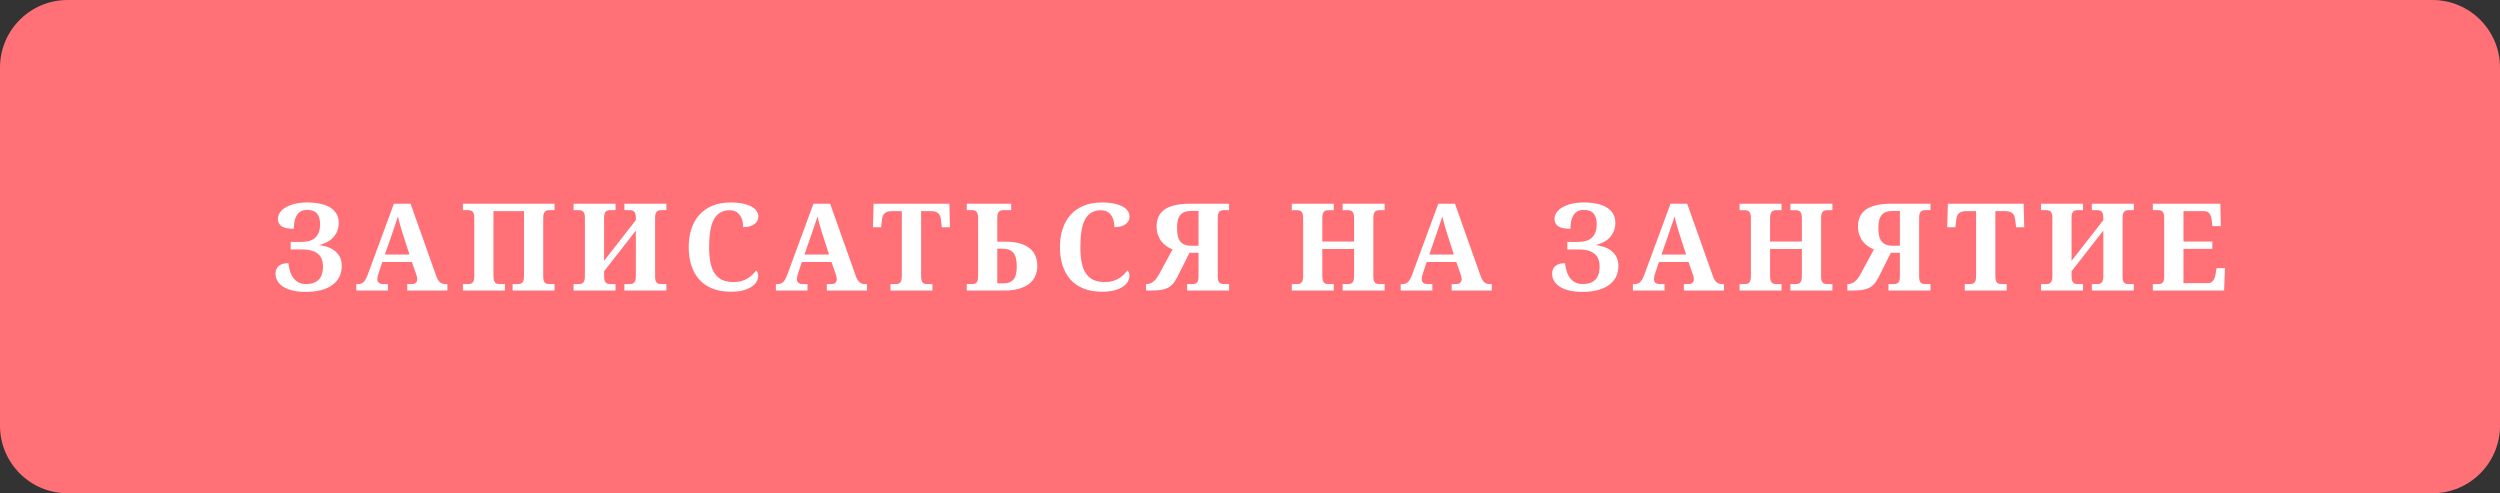 <?xml version="1.0" encoding="UTF-8"?> <svg xmlns="http://www.w3.org/2000/svg" width="370" height="73" viewBox="0 0 370 73" fill="none"><rect x="0" y="0" width="370" height="73" fill="#333333" stroke="none"/> <path d="M0 10C0 4.477 4.477 0 10 0H360C365.523 0 370 4.477 370 10V63C370 68.523 365.523 73 360 73H10C4.477 73 0 68.523 0 63V10Z" fill="#FF7077"></path> <path d="M45.272 43.202C44.48 43.202 43.801 43.129 43.232 42.982C42.67 42.83 42.204 42.631 41.835 42.385C41.472 42.133 41.202 41.846 41.026 41.523C40.856 41.195 40.772 40.858 40.772 40.513C40.772 40.038 40.93 39.66 41.246 39.379C41.562 39.092 42.04 38.948 42.679 38.948C42.731 39.417 42.822 39.842 42.951 40.223C43.08 40.603 43.25 40.929 43.461 41.198C43.678 41.468 43.938 41.676 44.243 41.822C44.554 41.969 44.914 42.042 45.324 42.042C46.098 42.042 46.704 41.834 47.144 41.418C47.583 40.996 47.803 40.334 47.803 39.432C47.803 39.033 47.744 38.679 47.627 38.368C47.51 38.052 47.322 37.788 47.065 37.577C46.812 37.36 46.487 37.196 46.089 37.085C45.696 36.974 45.225 36.918 44.674 36.918H43.022V35.802H44.639C45.547 35.802 46.23 35.585 46.687 35.151C47.144 34.718 47.372 34.059 47.372 33.174C47.372 32.84 47.337 32.544 47.267 32.286C47.196 32.023 47.082 31.8 46.924 31.618C46.772 31.436 46.572 31.299 46.326 31.205C46.086 31.111 45.793 31.064 45.447 31.064C45.066 31.064 44.75 31.141 44.498 31.293C44.246 31.445 44.044 31.65 43.892 31.908C43.745 32.166 43.64 32.465 43.575 32.805C43.517 33.139 43.487 33.49 43.487 33.859C43.159 33.859 42.852 33.839 42.565 33.798C42.277 33.757 42.028 33.681 41.817 33.569C41.606 33.458 41.44 33.306 41.316 33.112C41.193 32.919 41.132 32.67 41.132 32.365C41.132 32.043 41.231 31.738 41.431 31.451C41.63 31.158 41.917 30.903 42.292 30.686C42.667 30.464 43.121 30.288 43.654 30.159C44.193 30.03 44.797 29.966 45.465 29.966C46.15 29.966 46.777 30.024 47.346 30.142C47.92 30.259 48.412 30.44 48.822 30.686C49.238 30.933 49.56 31.246 49.789 31.627C50.018 32.002 50.132 32.45 50.132 32.972C50.132 33.44 50.053 33.859 49.895 34.228C49.742 34.592 49.534 34.911 49.27 35.187C49.007 35.456 48.696 35.682 48.339 35.863C47.987 36.039 47.612 36.174 47.214 36.268C47.548 36.303 47.908 36.379 48.295 36.496C48.688 36.607 49.054 36.78 49.394 37.015C49.733 37.249 50.015 37.554 50.237 37.929C50.466 38.304 50.58 38.77 50.58 39.326C50.58 40.023 50.44 40.618 50.158 41.11C49.877 41.597 49.493 41.995 49.007 42.306C48.526 42.616 47.964 42.845 47.319 42.991C46.675 43.132 45.992 43.202 45.272 43.202ZM56.581 38.773L56.063 40.319C56.016 40.466 55.966 40.639 55.913 40.838C55.866 41.031 55.843 41.201 55.843 41.348C55.843 41.465 55.866 41.567 55.913 41.655C55.96 41.743 56.022 41.816 56.098 41.875C56.174 41.928 56.259 41.969 56.353 41.998C56.452 42.027 56.555 42.042 56.66 42.042H57.416V43H52.732V42.042H52.951C53.11 42.042 53.253 42.024 53.382 41.989C53.517 41.954 53.64 41.89 53.751 41.796C53.868 41.696 53.977 41.562 54.076 41.392C54.182 41.222 54.287 41.002 54.393 40.732L58.295 30.15H60.765L64.527 40.75C64.615 41.002 64.705 41.213 64.799 41.383C64.899 41.547 65.004 41.679 65.115 41.778C65.233 41.872 65.356 41.94 65.485 41.98C65.614 42.022 65.748 42.042 65.889 42.042H66.214V43H60.273V42.042H60.976C61.064 42.042 61.154 42.03 61.248 42.007C61.342 41.977 61.424 41.937 61.494 41.884C61.571 41.825 61.632 41.752 61.679 41.664C61.726 41.576 61.749 41.471 61.749 41.348C61.749 41.201 61.732 41.06 61.697 40.926C61.661 40.791 61.626 40.674 61.591 40.574L60.958 38.773H56.581ZM59.649 34.721C59.584 34.516 59.517 34.302 59.447 34.079C59.382 33.851 59.315 33.619 59.244 33.385C59.18 33.15 59.115 32.919 59.051 32.69C58.992 32.456 58.94 32.233 58.893 32.023C58.84 32.204 58.779 32.403 58.708 32.62C58.638 32.837 58.562 33.06 58.48 33.288C58.404 33.517 58.324 33.745 58.242 33.974C58.166 34.202 58.093 34.422 58.023 34.633L56.959 37.674H60.598L59.649 34.721ZM75.863 43V42.042H76.636C76.759 42.042 76.876 42.03 76.988 42.007C77.099 41.977 77.196 41.922 77.278 41.84C77.366 41.758 77.433 41.641 77.48 41.488C77.527 41.336 77.55 41.131 77.55 40.873V31.249H73.033V40.873C73.033 41.131 73.056 41.336 73.103 41.488C73.156 41.641 73.223 41.758 73.305 41.84C73.387 41.922 73.484 41.977 73.595 42.007C73.706 42.03 73.827 42.042 73.956 42.042H74.729V43H68.515V42.042H69.271C69.4 42.042 69.52 42.03 69.631 42.007C69.743 41.977 69.839 41.922 69.921 41.84C70.009 41.758 70.077 41.641 70.123 41.488C70.17 41.336 70.194 41.131 70.194 40.873V32.198C70.194 31.958 70.167 31.768 70.115 31.627C70.068 31.48 70 31.369 69.912 31.293C69.831 31.217 69.734 31.167 69.623 31.144C69.511 31.114 69.394 31.1 69.271 31.1H68.515V30.15H82.068V31.1H81.312C81.189 31.1 81.072 31.114 80.96 31.144C80.849 31.167 80.749 31.22 80.662 31.302C80.579 31.384 80.515 31.501 80.468 31.653C80.421 31.806 80.398 32.011 80.398 32.269V40.97C80.398 41.204 80.421 41.395 80.468 41.541C80.521 41.682 80.588 41.79 80.67 41.866C80.758 41.937 80.855 41.983 80.96 42.007C81.072 42.03 81.189 42.042 81.312 42.042H82.068V43H75.863ZM94.107 34.123L89.405 40.152V40.873C89.405 41.131 89.428 41.336 89.475 41.488C89.528 41.641 89.595 41.758 89.677 41.84C89.759 41.922 89.856 41.977 89.967 42.007C90.079 42.03 90.199 42.042 90.328 42.042H91.101V43H84.887V42.042H85.643C85.772 42.042 85.892 42.03 86.004 42.007C86.115 41.977 86.212 41.922 86.294 41.84C86.381 41.758 86.449 41.641 86.496 41.488C86.543 41.336 86.566 41.131 86.566 40.873V32.198C86.566 31.958 86.54 31.768 86.487 31.627C86.44 31.48 86.373 31.369 86.285 31.293C86.203 31.217 86.106 31.167 85.995 31.144C85.883 31.114 85.766 31.1 85.643 31.1H84.887V30.15H91.101V31.1H90.328C90.199 31.1 90.079 31.114 89.967 31.144C89.856 31.167 89.759 31.22 89.677 31.302C89.595 31.384 89.528 31.501 89.475 31.653C89.428 31.806 89.405 32.011 89.405 32.269V38.605L94.107 32.576V32.269C94.107 32.011 94.084 31.806 94.037 31.653C93.99 31.501 93.922 31.384 93.835 31.302C93.752 31.22 93.656 31.167 93.544 31.144C93.433 31.114 93.313 31.1 93.184 31.1H92.411V30.15H98.625V31.1H97.869C97.746 31.1 97.629 31.114 97.517 31.144C97.406 31.167 97.306 31.22 97.218 31.302C97.136 31.384 97.072 31.501 97.025 31.653C96.978 31.806 96.955 32.011 96.955 32.269V40.97C96.955 41.204 96.978 41.395 97.025 41.541C97.078 41.682 97.145 41.79 97.227 41.866C97.315 41.937 97.412 41.983 97.517 42.007C97.629 42.03 97.746 42.042 97.869 42.042H98.625V43H92.411V42.042H93.184C93.313 42.042 93.433 42.03 93.544 42.007C93.656 41.977 93.752 41.922 93.835 41.84C93.922 41.758 93.99 41.641 94.037 41.488C94.084 41.336 94.107 41.131 94.107 40.873V34.123ZM108.581 41.743C109.02 41.743 109.41 41.693 109.75 41.594C110.096 41.488 110.403 41.353 110.673 41.19C110.942 41.025 111.177 40.841 111.376 40.636C111.581 40.431 111.76 40.228 111.912 40.029C112.006 40.1 112.079 40.208 112.132 40.355C112.19 40.501 112.22 40.65 112.22 40.803C112.22 41.055 112.152 41.321 112.017 41.602C111.883 41.878 111.657 42.133 111.341 42.367C111.024 42.602 110.605 42.795 110.084 42.947C109.562 43.1 108.918 43.176 108.15 43.176C107.107 43.176 106.196 43.018 105.417 42.701C104.638 42.385 103.99 41.937 103.474 41.356C102.959 40.776 102.572 40.079 102.314 39.265C102.056 38.45 101.928 37.548 101.928 36.558C101.928 35.585 102.059 34.694 102.323 33.886C102.587 33.077 102.976 32.383 103.492 31.803C104.013 31.223 104.661 30.771 105.434 30.449C106.214 30.127 107.113 29.966 108.133 29.966C108.824 29.966 109.425 30.021 109.934 30.133C110.45 30.238 110.878 30.385 111.218 30.572C111.557 30.76 111.812 30.982 111.982 31.24C112.152 31.492 112.237 31.765 112.237 32.058C112.237 32.28 112.187 32.488 112.088 32.682C111.994 32.869 111.85 33.033 111.657 33.174C111.47 33.315 111.235 33.426 110.954 33.508C110.673 33.584 110.35 33.622 109.987 33.622C109.987 33.323 109.955 33.027 109.89 32.734C109.826 32.435 109.715 32.166 109.556 31.926C109.404 31.686 109.202 31.492 108.95 31.346C108.698 31.193 108.385 31.117 108.01 31.117C107.441 31.117 106.961 31.237 106.568 31.477C106.176 31.718 105.859 32.069 105.619 32.532C105.385 32.995 105.215 33.566 105.109 34.246C105.004 34.92 104.951 35.69 104.951 36.558C104.951 37.425 105.015 38.184 105.144 38.834C105.273 39.484 105.481 40.026 105.768 40.46C106.055 40.888 106.428 41.21 106.885 41.427C107.347 41.638 107.913 41.743 108.581 41.743ZM118.678 38.773L118.159 40.319C118.112 40.466 118.062 40.639 118.01 40.838C117.963 41.031 117.939 41.201 117.939 41.348C117.939 41.465 117.963 41.567 118.01 41.655C118.057 41.743 118.118 41.816 118.194 41.875C118.271 41.928 118.355 41.969 118.449 41.998C118.549 42.027 118.651 42.042 118.757 42.042H119.513V43H114.828V42.042H115.048C115.206 42.042 115.35 42.024 115.479 41.989C115.613 41.954 115.736 41.89 115.848 41.796C115.965 41.696 116.073 41.562 116.173 41.392C116.278 41.222 116.384 41.002 116.489 40.732L120.392 30.15H122.861L126.623 40.75C126.711 41.002 126.802 41.213 126.896 41.383C126.995 41.547 127.101 41.679 127.212 41.778C127.329 41.872 127.452 41.94 127.581 41.98C127.71 42.022 127.845 42.042 127.985 42.042H128.311V43H122.369V42.042H123.072C123.16 42.042 123.251 42.03 123.345 42.007C123.438 41.977 123.521 41.937 123.591 41.884C123.667 41.825 123.729 41.752 123.775 41.664C123.822 41.576 123.846 41.471 123.846 41.348C123.846 41.201 123.828 41.06 123.793 40.926C123.758 40.791 123.723 40.674 123.688 40.574L123.055 38.773H118.678ZM121.745 34.721C121.681 34.516 121.613 34.302 121.543 34.079C121.479 33.851 121.411 33.619 121.341 33.385C121.276 33.15 121.212 32.919 121.147 32.69C121.089 32.456 121.036 32.233 120.989 32.023C120.937 32.204 120.875 32.403 120.805 32.62C120.734 32.837 120.658 33.06 120.576 33.288C120.5 33.517 120.421 33.745 120.339 33.974C120.263 34.202 120.189 34.422 120.119 34.633L119.056 37.674H122.694L121.745 34.721ZM136.324 40.873C136.324 41.131 136.348 41.336 136.395 41.488C136.442 41.641 136.506 41.758 136.588 41.84C136.676 41.922 136.776 41.977 136.887 42.007C136.998 42.03 137.118 42.042 137.247 42.042H138.003V43H131.789V42.042H132.545C132.68 42.042 132.803 42.03 132.914 42.007C133.026 41.977 133.122 41.922 133.204 41.84C133.286 41.758 133.351 41.641 133.398 41.488C133.445 41.336 133.468 41.131 133.468 40.873V31.249H132.027C131.757 31.249 131.531 31.278 131.35 31.337C131.168 31.395 131.019 31.48 130.902 31.592C130.79 31.697 130.705 31.829 130.647 31.987C130.594 32.145 130.556 32.324 130.532 32.523L130.409 33.64H129.196L129.293 30.15H140.508L140.596 33.64H139.392L139.26 32.523C139.237 32.324 139.196 32.145 139.137 31.987C139.084 31.829 138.999 31.697 138.882 31.592C138.771 31.48 138.624 31.395 138.443 31.337C138.261 31.278 138.035 31.249 137.766 31.249H136.324V40.873ZM149.656 30.15V31.1H148.557C148.229 31.1 147.986 31.182 147.828 31.346C147.675 31.504 147.599 31.782 147.599 32.181V35.767H148.733C149.594 35.767 150.327 35.855 150.93 36.03C151.539 36.206 152.035 36.452 152.415 36.769C152.802 37.085 153.083 37.466 153.259 37.911C153.435 38.351 153.523 38.834 153.523 39.361C153.523 39.9 153.423 40.395 153.224 40.847C153.031 41.292 152.732 41.676 152.328 41.998C151.929 42.315 151.422 42.56 150.807 42.736C150.198 42.912 149.477 43 148.645 43H143.081V42.042H143.837C144.019 42.042 144.168 42.022 144.286 41.98C144.403 41.934 144.496 41.863 144.567 41.77C144.637 41.676 144.687 41.553 144.716 41.4C144.746 41.248 144.76 41.066 144.76 40.855V32.269C144.76 32.023 144.737 31.823 144.69 31.671C144.649 31.519 144.587 31.401 144.505 31.319C144.429 31.231 144.332 31.173 144.215 31.144C144.104 31.114 143.978 31.1 143.837 31.1H143.081V30.15H149.656ZM147.599 41.937H148.487C148.85 41.937 149.158 41.887 149.41 41.787C149.667 41.682 149.875 41.526 150.034 41.321C150.192 41.116 150.306 40.858 150.376 40.548C150.447 40.237 150.482 39.874 150.482 39.458C150.482 38.977 150.441 38.57 150.359 38.236C150.277 37.897 150.148 37.621 149.972 37.41C149.796 37.199 149.568 37.047 149.287 36.953C149.011 36.853 148.677 36.804 148.285 36.804H147.599V41.937ZM163.523 41.743C163.963 41.743 164.352 41.693 164.692 41.594C165.038 41.488 165.345 41.353 165.615 41.19C165.884 41.025 166.119 40.841 166.318 40.636C166.523 40.431 166.702 40.228 166.854 40.029C166.948 40.1 167.021 40.208 167.074 40.355C167.132 40.501 167.162 40.65 167.162 40.803C167.162 41.055 167.094 41.321 166.96 41.602C166.825 41.878 166.599 42.133 166.283 42.367C165.966 42.602 165.547 42.795 165.026 42.947C164.504 43.1 163.86 43.176 163.092 43.176C162.049 43.176 161.138 43.018 160.359 42.701C159.58 42.385 158.932 41.937 158.417 41.356C157.901 40.776 157.514 40.079 157.256 39.265C156.999 38.45 156.87 37.548 156.87 36.558C156.87 35.585 157.002 34.694 157.265 33.886C157.529 33.077 157.919 32.383 158.434 31.803C158.956 31.223 159.603 30.771 160.377 30.449C161.156 30.127 162.055 29.966 163.075 29.966C163.766 29.966 164.367 30.021 164.877 30.133C165.392 30.238 165.82 30.385 166.16 30.572C166.5 30.76 166.754 30.982 166.924 31.24C167.094 31.492 167.179 31.765 167.179 32.058C167.179 32.28 167.129 32.488 167.03 32.682C166.936 32.869 166.793 33.033 166.599 33.174C166.412 33.315 166.177 33.426 165.896 33.508C165.615 33.584 165.293 33.622 164.929 33.622C164.929 33.323 164.897 33.027 164.833 32.734C164.768 32.435 164.657 32.166 164.499 31.926C164.346 31.686 164.144 31.492 163.892 31.346C163.64 31.193 163.327 31.117 162.952 31.117C162.383 31.117 161.903 31.237 161.51 31.477C161.118 31.718 160.801 32.069 160.561 32.532C160.327 32.995 160.157 33.566 160.051 34.246C159.946 34.92 159.893 35.69 159.893 36.558C159.893 37.425 159.958 38.184 160.087 38.834C160.215 39.484 160.423 40.026 160.711 40.46C160.998 40.888 161.37 41.21 161.827 41.427C162.29 41.638 162.855 41.743 163.523 41.743ZM181.908 43H175.694V42.042H176.468C176.591 42.042 176.705 42.03 176.81 42.007C176.922 41.983 177.018 41.937 177.1 41.866C177.188 41.79 177.256 41.682 177.303 41.541C177.355 41.395 177.382 41.204 177.382 40.97V37.419H176.037L174.235 41.023C174.018 41.45 173.787 41.796 173.541 42.06C173.301 42.317 173.022 42.517 172.706 42.657C172.389 42.798 172.026 42.892 171.616 42.938C171.212 42.98 170.74 43 170.201 43H169.612V42.042H169.682C170.028 42.042 170.353 41.931 170.658 41.708C170.969 41.48 171.267 41.102 171.554 40.574L173.532 36.918C173.233 36.795 172.94 36.637 172.653 36.443C172.372 36.25 172.12 36.013 171.897 35.731C171.68 35.45 171.505 35.125 171.37 34.756C171.241 34.381 171.177 33.956 171.177 33.481C171.177 32.398 171.572 31.571 172.363 31.003C173.16 30.435 174.408 30.15 176.107 30.15H181.908V31.1H181.152C181.029 31.1 180.912 31.114 180.801 31.144C180.689 31.167 180.59 31.217 180.502 31.293C180.42 31.369 180.352 31.48 180.3 31.627C180.253 31.768 180.229 31.958 180.229 32.198V40.97C180.229 41.204 180.253 41.395 180.3 41.541C180.352 41.682 180.42 41.79 180.502 41.866C180.59 41.937 180.689 41.983 180.801 42.007C180.912 42.03 181.029 42.042 181.152 42.042H181.908V43ZM177.382 31.214H176.415C176.016 31.214 175.677 31.261 175.395 31.355C175.114 31.442 174.886 31.589 174.71 31.794C174.534 31.993 174.405 32.251 174.323 32.567C174.241 32.884 174.2 33.27 174.2 33.727C174.2 34.167 174.235 34.554 174.305 34.888C174.376 35.216 174.496 35.491 174.666 35.714C174.836 35.931 175.058 36.095 175.334 36.206C175.615 36.317 175.964 36.373 176.38 36.373H177.382V31.214ZM198.709 43V42.042H199.483C199.612 42.042 199.732 42.03 199.843 42.007C199.954 41.977 200.051 41.922 200.133 41.84C200.221 41.758 200.288 41.641 200.335 41.488C200.382 41.336 200.405 41.131 200.405 40.873V36.848H195.703V40.873C195.703 41.131 195.727 41.336 195.774 41.488C195.826 41.641 195.894 41.758 195.976 41.84C196.058 41.922 196.154 41.977 196.266 42.007C196.377 42.03 196.497 42.042 196.626 42.042H197.4V43H191.186V42.042H191.942C192.071 42.042 192.191 42.03 192.302 42.007C192.413 41.977 192.51 41.922 192.592 41.84C192.68 41.758 192.747 41.641 192.794 41.488C192.841 41.336 192.864 41.131 192.864 40.873V32.207C192.864 31.967 192.838 31.776 192.785 31.636C192.738 31.489 192.671 31.378 192.583 31.302C192.501 31.226 192.404 31.176 192.293 31.152C192.182 31.123 192.065 31.108 191.942 31.108H191.186V30.15H197.4V31.108H196.626C196.497 31.108 196.377 31.123 196.266 31.152C196.154 31.176 196.058 31.229 195.976 31.311C195.894 31.393 195.826 31.51 195.774 31.662C195.727 31.814 195.703 32.02 195.703 32.277V35.749H200.405V32.277C200.405 32.02 200.382 31.814 200.335 31.662C200.288 31.51 200.221 31.393 200.133 31.311C200.051 31.229 199.954 31.176 199.843 31.152C199.732 31.123 199.612 31.108 199.483 31.108H198.709V30.15H204.923V31.108H204.167C204.044 31.108 203.927 31.123 203.816 31.152C203.704 31.176 203.605 31.229 203.517 31.311C203.435 31.393 203.37 31.51 203.323 31.662C203.277 31.814 203.253 32.02 203.253 32.277V40.97C203.253 41.204 203.277 41.395 203.323 41.541C203.376 41.682 203.444 41.79 203.526 41.866C203.613 41.937 203.71 41.983 203.816 42.007C203.927 42.03 204.044 42.042 204.167 42.042H204.923V43H198.709ZM211.153 38.773L210.634 40.319C210.587 40.466 210.538 40.639 210.485 40.838C210.438 41.031 210.414 41.201 210.414 41.348C210.414 41.465 210.438 41.567 210.485 41.655C210.532 41.743 210.593 41.816 210.669 41.875C210.746 41.928 210.83 41.969 210.924 41.998C211.024 42.027 211.126 42.042 211.232 42.042H211.988V43H207.303V42.042H207.523C207.681 42.042 207.825 42.024 207.954 41.989C208.088 41.954 208.211 41.89 208.323 41.796C208.44 41.696 208.548 41.562 208.648 41.392C208.753 41.222 208.859 41.002 208.964 40.732L212.867 30.15H215.336L219.098 40.75C219.186 41.002 219.277 41.213 219.371 41.383C219.47 41.547 219.576 41.679 219.687 41.778C219.804 41.872 219.927 41.94 220.056 41.98C220.185 42.022 220.32 42.042 220.46 42.042H220.786V43H214.844V42.042H215.547C215.635 42.042 215.726 42.03 215.82 42.007C215.913 41.977 215.996 41.937 216.066 41.884C216.142 41.825 216.204 41.752 216.25 41.664C216.297 41.576 216.321 41.471 216.321 41.348C216.321 41.201 216.303 41.06 216.268 40.926C216.233 40.791 216.198 40.674 216.163 40.574L215.53 38.773H211.153ZM214.22 34.721C214.156 34.516 214.088 34.302 214.018 34.079C213.954 33.851 213.886 33.619 213.816 33.385C213.751 33.15 213.687 32.919 213.622 32.69C213.564 32.456 213.511 32.233 213.464 32.023C213.412 32.204 213.35 32.403 213.28 32.62C213.209 32.837 213.133 33.06 213.051 33.288C212.975 33.517 212.896 33.745 212.814 33.974C212.738 34.202 212.664 34.422 212.594 34.633L211.531 37.674H215.169L214.22 34.721ZM234.212 43.202C233.421 43.202 232.741 43.129 232.173 42.982C231.61 42.83 231.144 42.631 230.775 42.385C230.412 42.133 230.142 41.846 229.967 41.523C229.797 41.195 229.712 40.858 229.712 40.513C229.712 40.038 229.87 39.66 230.186 39.379C230.503 39.092 230.98 38.948 231.619 38.948C231.672 39.417 231.762 39.842 231.891 40.223C232.02 40.603 232.19 40.929 232.401 41.198C232.618 41.468 232.879 41.676 233.183 41.822C233.494 41.969 233.854 42.042 234.264 42.042C235.038 42.042 235.644 41.834 236.084 41.418C236.523 40.996 236.743 40.334 236.743 39.432C236.743 39.033 236.684 38.679 236.567 38.368C236.45 38.052 236.262 37.788 236.005 37.577C235.753 37.36 235.428 37.196 235.029 37.085C234.637 36.974 234.165 36.918 233.614 36.918H231.962V35.802H233.579C234.487 35.802 235.17 35.585 235.627 35.151C236.084 34.718 236.312 34.059 236.312 33.174C236.312 32.84 236.277 32.544 236.207 32.286C236.137 32.023 236.022 31.8 235.864 31.618C235.712 31.436 235.512 31.299 235.266 31.205C235.026 31.111 234.733 31.064 234.387 31.064C234.007 31.064 233.69 31.141 233.438 31.293C233.186 31.445 232.984 31.65 232.832 31.908C232.685 32.166 232.58 32.465 232.515 32.805C232.457 33.139 232.428 33.49 232.428 33.859C232.099 33.859 231.792 33.839 231.505 33.798C231.218 33.757 230.969 33.681 230.758 33.569C230.547 33.458 230.38 33.306 230.257 33.112C230.134 32.919 230.072 32.67 230.072 32.365C230.072 32.043 230.172 31.738 230.371 31.451C230.57 31.158 230.857 30.903 231.232 30.686C231.607 30.464 232.061 30.288 232.595 30.159C233.134 30.03 233.737 29.966 234.405 29.966C235.091 29.966 235.718 30.024 236.286 30.142C236.86 30.259 237.352 30.44 237.762 30.686C238.179 30.933 238.501 31.246 238.729 31.627C238.958 32.002 239.072 32.45 239.072 32.972C239.072 33.44 238.993 33.859 238.835 34.228C238.682 34.592 238.474 34.911 238.211 35.187C237.947 35.456 237.637 35.682 237.279 35.863C236.928 36.039 236.553 36.174 236.154 36.268C236.488 36.303 236.848 36.379 237.235 36.496C237.628 36.607 237.994 36.78 238.334 37.015C238.674 37.249 238.955 37.554 239.178 37.929C239.406 38.304 239.52 38.77 239.52 39.326C239.52 40.023 239.38 40.618 239.098 41.11C238.817 41.597 238.433 41.995 237.947 42.306C237.467 42.616 236.904 42.845 236.26 42.991C235.615 43.132 234.932 43.202 234.212 43.202ZM245.521 38.773L245.003 40.319C244.956 40.466 244.906 40.639 244.854 40.838C244.807 41.031 244.783 41.201 244.783 41.348C244.783 41.465 244.807 41.567 244.854 41.655C244.9 41.743 244.962 41.816 245.038 41.875C245.114 41.928 245.199 41.969 245.293 41.998C245.393 42.027 245.495 42.042 245.601 42.042H246.356V43H241.672V42.042H241.892C242.05 42.042 242.193 42.024 242.322 41.989C242.457 41.954 242.58 41.89 242.691 41.796C242.809 41.696 242.917 41.562 243.017 41.392C243.122 41.222 243.228 41.002 243.333 40.732L247.235 30.15H249.705L253.467 40.75C253.555 41.002 253.646 41.213 253.739 41.383C253.839 41.547 253.944 41.679 254.056 41.778C254.173 41.872 254.296 41.94 254.425 41.98C254.554 42.022 254.688 42.042 254.829 42.042H255.154V43H249.213V42.042H249.916C250.004 42.042 250.095 42.03 250.188 42.007C250.282 41.977 250.364 41.937 250.435 41.884C250.511 41.825 250.572 41.752 250.619 41.664C250.666 41.576 250.689 41.471 250.689 41.348C250.689 41.201 250.672 41.06 250.637 40.926C250.602 40.791 250.566 40.674 250.531 40.574L249.898 38.773H245.521ZM248.589 34.721C248.524 34.516 248.457 34.302 248.387 34.079C248.322 33.851 248.255 33.619 248.185 33.385C248.12 33.15 248.056 32.919 247.991 32.69C247.933 32.456 247.88 32.233 247.833 32.023C247.78 32.204 247.719 32.403 247.648 32.62C247.578 32.837 247.502 33.06 247.42 33.288C247.344 33.517 247.265 33.745 247.183 33.974C247.106 34.202 247.033 34.422 246.963 34.633L245.899 37.674H249.538L248.589 34.721ZM264.979 43V42.042H265.752C265.881 42.042 266.001 42.03 266.113 42.007C266.224 41.977 266.321 41.922 266.403 41.84C266.49 41.758 266.558 41.641 266.605 41.488C266.652 41.336 266.675 41.131 266.675 40.873V36.848H261.973V40.873C261.973 41.131 261.996 41.336 262.043 41.488C262.096 41.641 262.163 41.758 262.245 41.84C262.327 41.922 262.424 41.977 262.535 42.007C262.647 42.03 262.767 42.042 262.896 42.042H263.669V43H257.455V42.042H258.211C258.34 42.042 258.46 42.03 258.571 42.007C258.683 41.977 258.779 41.922 258.862 41.84C258.949 41.758 259.017 41.641 259.064 41.488C259.111 41.336 259.134 41.131 259.134 40.873V32.207C259.134 31.967 259.108 31.776 259.055 31.636C259.008 31.489 258.941 31.378 258.853 31.302C258.771 31.226 258.674 31.176 258.563 31.152C258.451 31.123 258.334 31.108 258.211 31.108H257.455V30.15H263.669V31.108H262.896C262.767 31.108 262.647 31.123 262.535 31.152C262.424 31.176 262.327 31.229 262.245 31.311C262.163 31.393 262.096 31.51 262.043 31.662C261.996 31.814 261.973 32.02 261.973 32.277V35.749H266.675V32.277C266.675 32.02 266.652 31.814 266.605 31.662C266.558 31.51 266.49 31.393 266.403 31.311C266.321 31.229 266.224 31.176 266.113 31.152C266.001 31.123 265.881 31.108 265.752 31.108H264.979V30.15H271.193V31.108H270.437C270.314 31.108 270.196 31.123 270.085 31.152C269.974 31.176 269.874 31.229 269.786 31.311C269.704 31.393 269.64 31.51 269.593 31.662C269.546 31.814 269.523 32.02 269.523 32.277V40.97C269.523 41.204 269.546 41.395 269.593 41.541C269.646 41.682 269.713 41.79 269.795 41.866C269.883 41.937 269.98 41.983 270.085 42.007C270.196 42.03 270.314 42.042 270.437 42.042H271.193V43H264.979ZM285.71 43H279.496V42.042H280.27C280.393 42.042 280.507 42.03 280.613 42.007C280.724 41.983 280.821 41.937 280.903 41.866C280.991 41.79 281.058 41.682 281.105 41.541C281.158 41.395 281.184 41.204 281.184 40.97V37.419H279.839L278.038 41.023C277.821 41.45 277.589 41.796 277.343 42.06C277.103 42.317 276.825 42.517 276.508 42.657C276.192 42.798 275.829 42.892 275.418 42.938C275.014 42.98 274.542 43 274.003 43H273.414V42.042H273.485C273.83 42.042 274.156 41.931 274.46 41.708C274.771 41.48 275.07 41.102 275.357 40.574L277.334 36.918C277.036 36.795 276.743 36.637 276.455 36.443C276.174 36.25 275.922 36.013 275.7 35.731C275.483 35.45 275.307 35.125 275.172 34.756C275.043 34.381 274.979 33.956 274.979 33.481C274.979 32.398 275.374 31.571 276.165 31.003C276.962 30.435 278.21 30.15 279.91 30.15H285.71V31.1H284.954C284.831 31.1 284.714 31.114 284.603 31.144C284.492 31.167 284.392 31.217 284.304 31.293C284.222 31.369 284.155 31.48 284.102 31.627C284.055 31.768 284.032 31.958 284.032 32.198V40.97C284.032 41.204 284.055 41.395 284.102 41.541C284.155 41.682 284.222 41.79 284.304 41.866C284.392 41.937 284.492 41.983 284.603 42.007C284.714 42.03 284.831 42.042 284.954 42.042H285.71V43ZM281.184 31.214H280.217C279.819 31.214 279.479 31.261 279.198 31.355C278.916 31.442 278.688 31.589 278.512 31.794C278.336 31.993 278.207 32.251 278.125 32.567C278.043 32.884 278.002 33.27 278.002 33.727C278.002 34.167 278.038 34.554 278.108 34.888C278.178 35.216 278.298 35.491 278.468 35.714C278.638 35.931 278.861 36.095 279.136 36.206C279.417 36.317 279.766 36.373 280.182 36.373H281.184V31.214ZM295.315 40.873C295.315 41.131 295.338 41.336 295.385 41.488C295.432 41.641 295.497 41.758 295.579 41.84C295.667 41.922 295.766 41.977 295.878 42.007C295.989 42.03 296.109 42.042 296.238 42.042H296.994V43H290.78V42.042H291.536C291.671 42.042 291.794 42.03 291.905 42.007C292.016 41.977 292.113 41.922 292.195 41.84C292.277 41.758 292.341 41.641 292.388 41.488C292.435 41.336 292.459 41.131 292.459 40.873V31.249H291.017C290.748 31.249 290.522 31.278 290.34 31.337C290.159 31.395 290.009 31.48 289.892 31.592C289.781 31.697 289.696 31.829 289.637 31.987C289.585 32.145 289.546 32.324 289.523 32.523L289.4 33.64H288.187L288.284 30.15H299.499L299.587 33.64H298.382L298.251 32.523C298.227 32.324 298.186 32.145 298.128 31.987C298.075 31.829 297.99 31.697 297.873 31.592C297.761 31.48 297.615 31.395 297.433 31.337C297.252 31.278 297.026 31.249 296.756 31.249H295.315V40.873ZM311.292 34.123L306.59 40.152V40.873C306.59 41.131 306.613 41.336 306.66 41.488C306.713 41.641 306.78 41.758 306.862 41.84C306.944 41.922 307.041 41.977 307.152 42.007C307.263 42.03 307.384 42.042 307.513 42.042H308.286V43H302.072V42.042H302.828C302.957 42.042 303.077 42.03 303.188 42.007C303.3 41.977 303.396 41.922 303.478 41.84C303.566 41.758 303.634 41.641 303.68 41.488C303.727 41.336 303.751 41.131 303.751 40.873V32.198C303.751 31.958 303.724 31.768 303.672 31.627C303.625 31.48 303.557 31.369 303.47 31.293C303.388 31.217 303.291 31.167 303.18 31.144C303.068 31.114 302.951 31.1 302.828 31.1H302.072V30.15H308.286V31.1H307.513C307.384 31.1 307.263 31.114 307.152 31.144C307.041 31.167 306.944 31.22 306.862 31.302C306.78 31.384 306.713 31.501 306.66 31.653C306.613 31.806 306.59 32.011 306.59 32.269V38.605L311.292 32.576V32.269C311.292 32.011 311.268 31.806 311.221 31.653C311.175 31.501 311.107 31.384 311.019 31.302C310.937 31.22 310.841 31.167 310.729 31.144C310.618 31.114 310.498 31.1 310.369 31.1H309.596V30.15H315.809V31.1H315.054C314.93 31.1 314.813 31.114 314.702 31.144C314.591 31.167 314.491 31.22 314.403 31.302C314.321 31.384 314.257 31.501 314.21 31.653C314.163 31.806 314.139 32.011 314.139 32.269V40.97C314.139 41.204 314.163 41.395 314.21 41.541C314.263 41.682 314.33 41.79 314.412 41.866C314.5 41.937 314.596 41.983 314.702 42.007C314.813 42.03 314.93 42.042 315.054 42.042H315.809V43H309.596V42.042H310.369C310.498 42.042 310.618 42.03 310.729 42.007C310.841 41.977 310.937 41.922 311.019 41.84C311.107 41.758 311.175 41.641 311.221 41.488C311.268 41.336 311.292 41.131 311.292 40.873V34.123ZM323.155 41.901H326.759C326.94 41.901 327.096 41.869 327.225 41.805C327.354 41.734 327.465 41.638 327.559 41.515C327.652 41.392 327.726 41.248 327.778 41.084C327.837 40.914 327.881 40.73 327.91 40.53L328.051 39.687H329.299L329.167 43H318.62V42.042H319.376C319.505 42.042 319.625 42.03 319.736 42.007C319.848 41.983 319.944 41.937 320.026 41.866C320.114 41.79 320.182 41.682 320.229 41.541C320.275 41.395 320.299 41.204 320.299 40.97V32.269C320.299 32.011 320.275 31.806 320.229 31.653C320.182 31.501 320.117 31.384 320.035 31.302C319.953 31.22 319.856 31.167 319.745 31.144C319.634 31.114 319.511 31.1 319.376 31.1H318.62V30.15H328.613L328.684 33.464H327.427L327.339 32.611C327.292 32.172 327.181 31.835 327.005 31.601C326.829 31.366 326.557 31.249 326.188 31.249H323.155V35.749H327.427V36.83H323.155V41.901Z" fill="white"></path> </svg> 